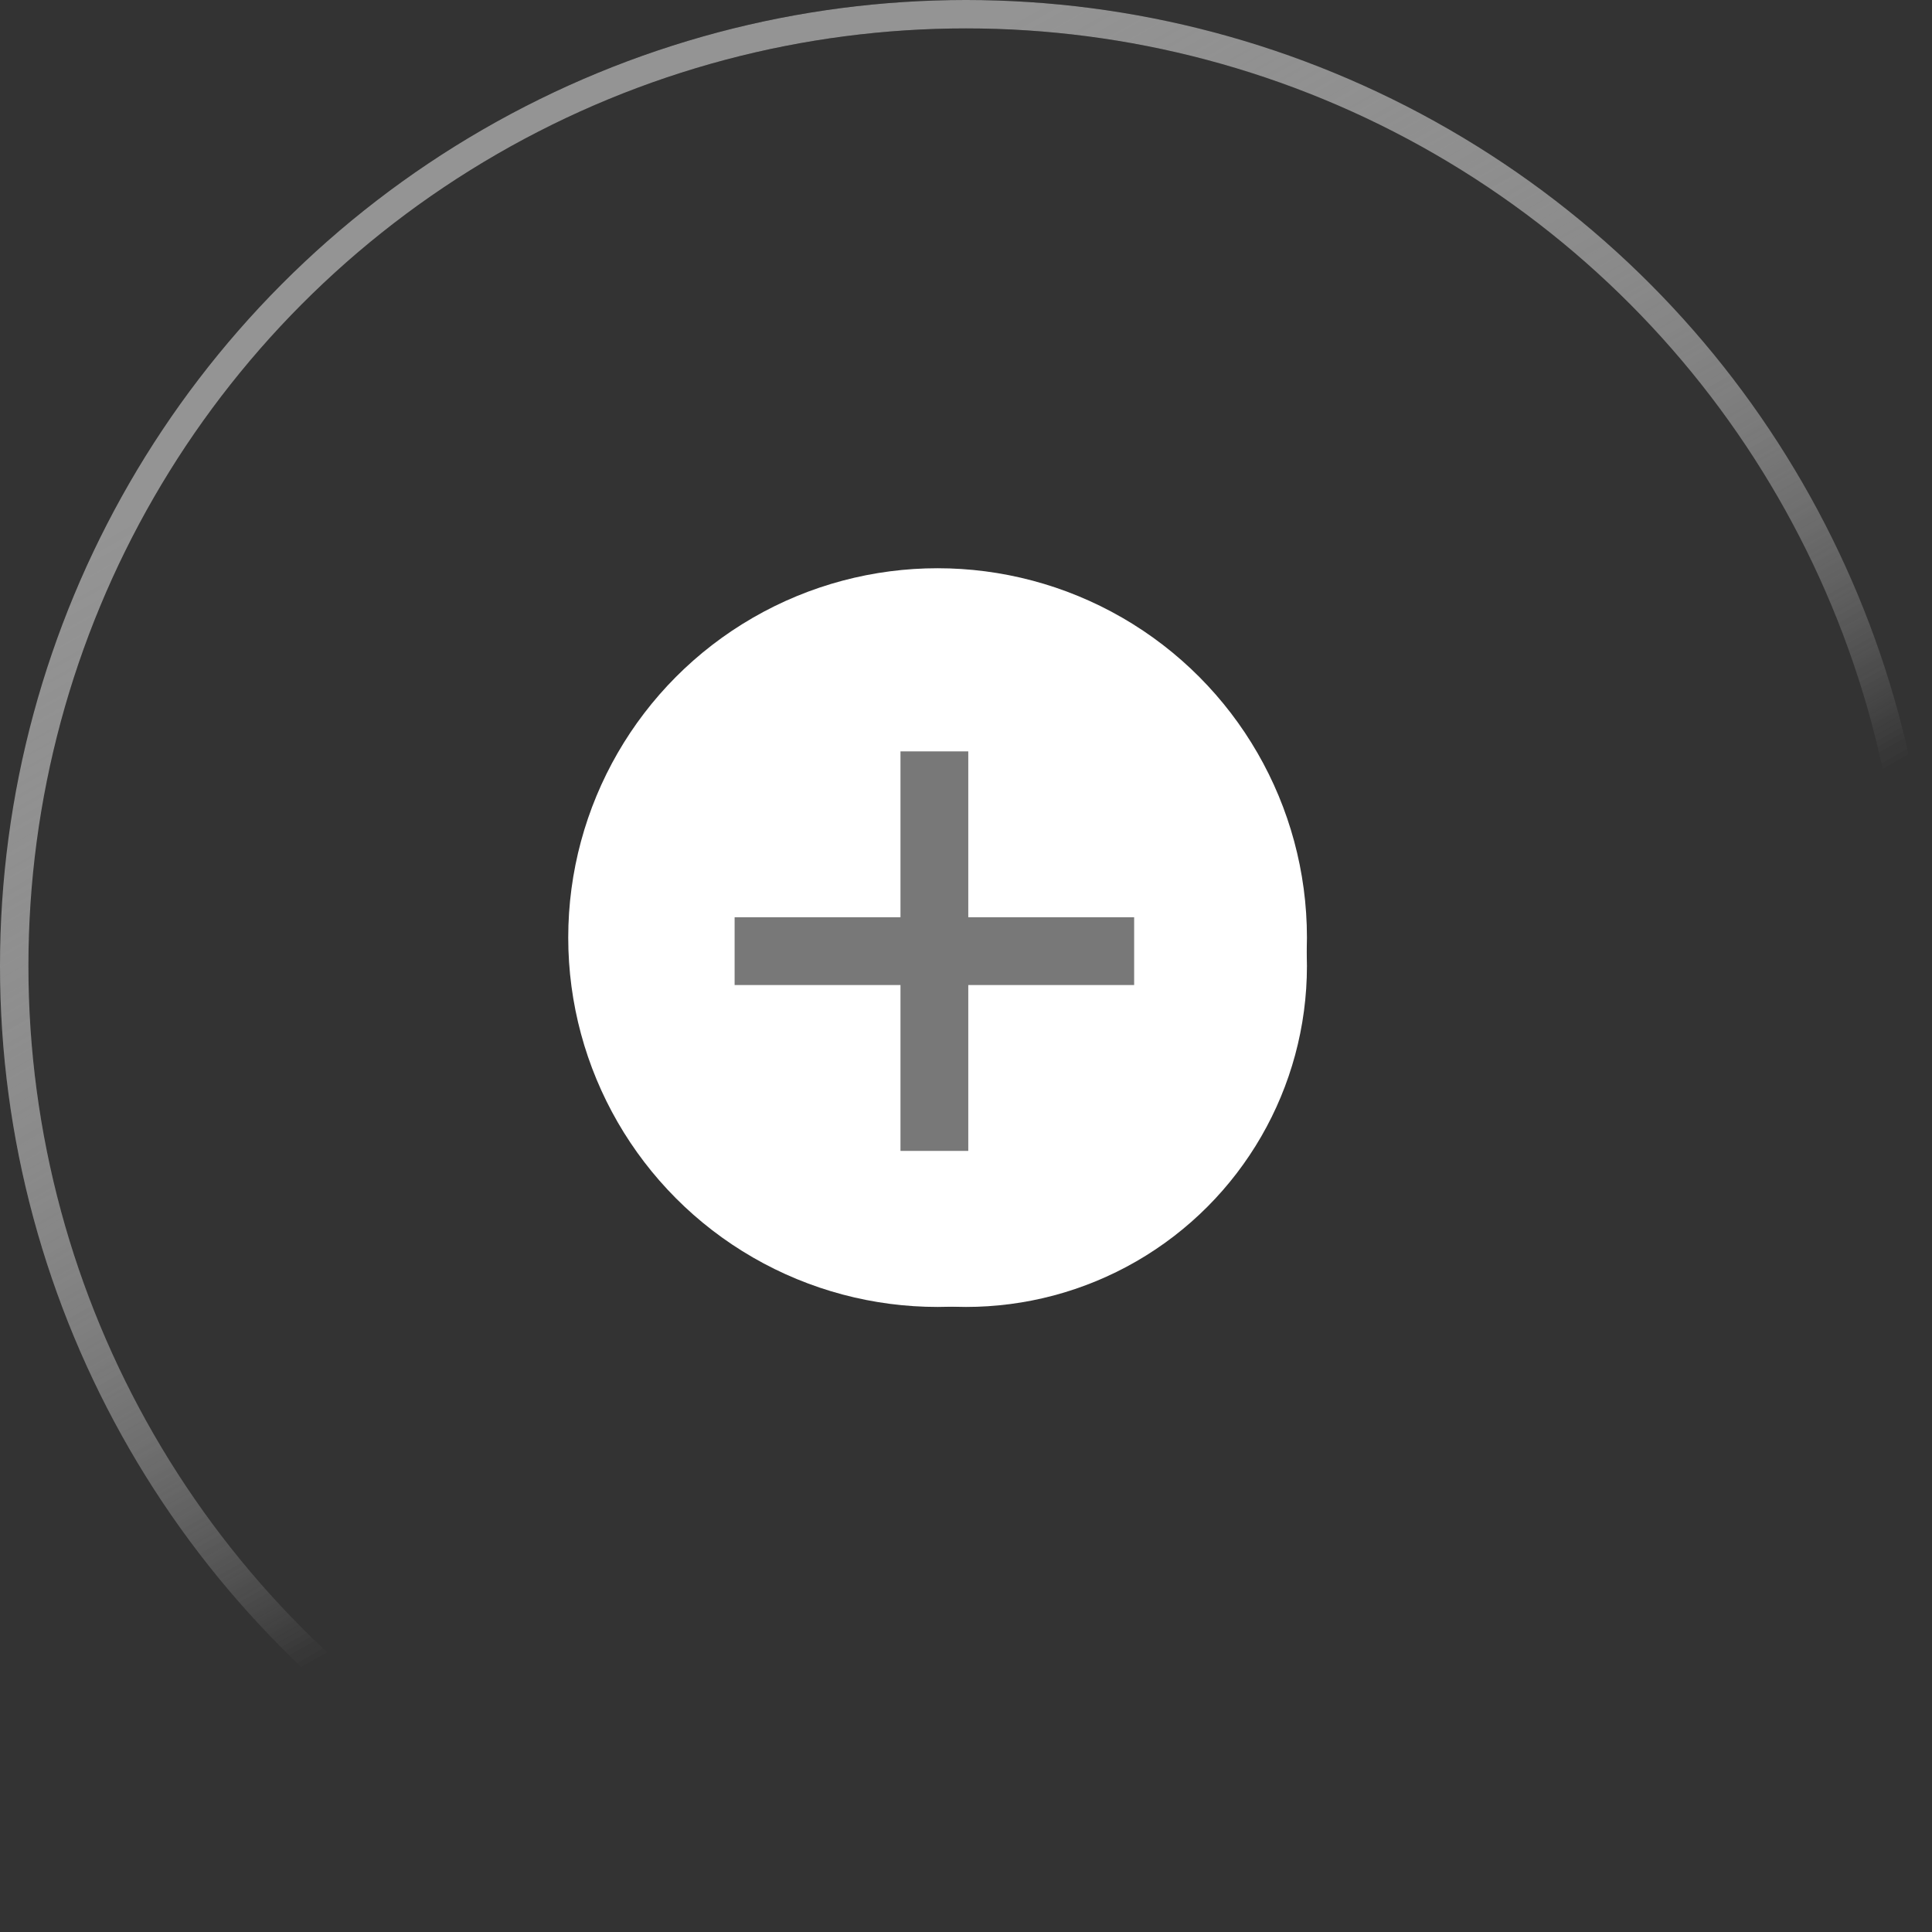 <?xml version="1.0" encoding="UTF-8"?> <svg xmlns="http://www.w3.org/2000/svg" width="34" height="34" viewBox="0 0 34 34" fill="none"><rect x="0" y="0" width="34" height="34" fill="#333333" stroke="none"/><circle cx="17" cy="17" r="16.75" transform="matrix(-1 0 0 1 34 0)" stroke="url(#paint0_linear_199_283)" stroke-opacity="0.8" stroke-width="0.5"></circle><circle cx="6.5" cy="6.5" r="6.5" transform="matrix(-1 0 0 1 23 10)" fill="white"></circle><circle cx="17" cy="17" r="16.75" transform="matrix(-1 0 0 1 34 0)" stroke="url(#paint1_linear_199_283)" stroke-opacity="0.8" stroke-width="0.5"></circle><circle cx="6" cy="6" r="6" transform="matrix(-1 0 0 1 23 11)" fill="white"></circle><path d="M15.847 20.254V13.223H17.04V20.254H15.847ZM12.928 17.335V16.142H19.959V17.335H12.928Z" fill="#787878"></path><defs><linearGradient id="paint0_linear_199_283" x1="31.218" y1="8.964" x2="17" y2="34" gradientUnits="userSpaceOnUse"><stop></stop><stop offset="0.66" stop-color="white" stop-opacity="0"></stop></linearGradient><linearGradient id="paint1_linear_199_283" x1="31.218" y1="8.964" x2="17" y2="34" gradientUnits="userSpaceOnUse"><stop stop-color="#B6B6B6"></stop><stop offset="0.66" stop-color="white" stop-opacity="0"></stop></linearGradient></defs></svg> 